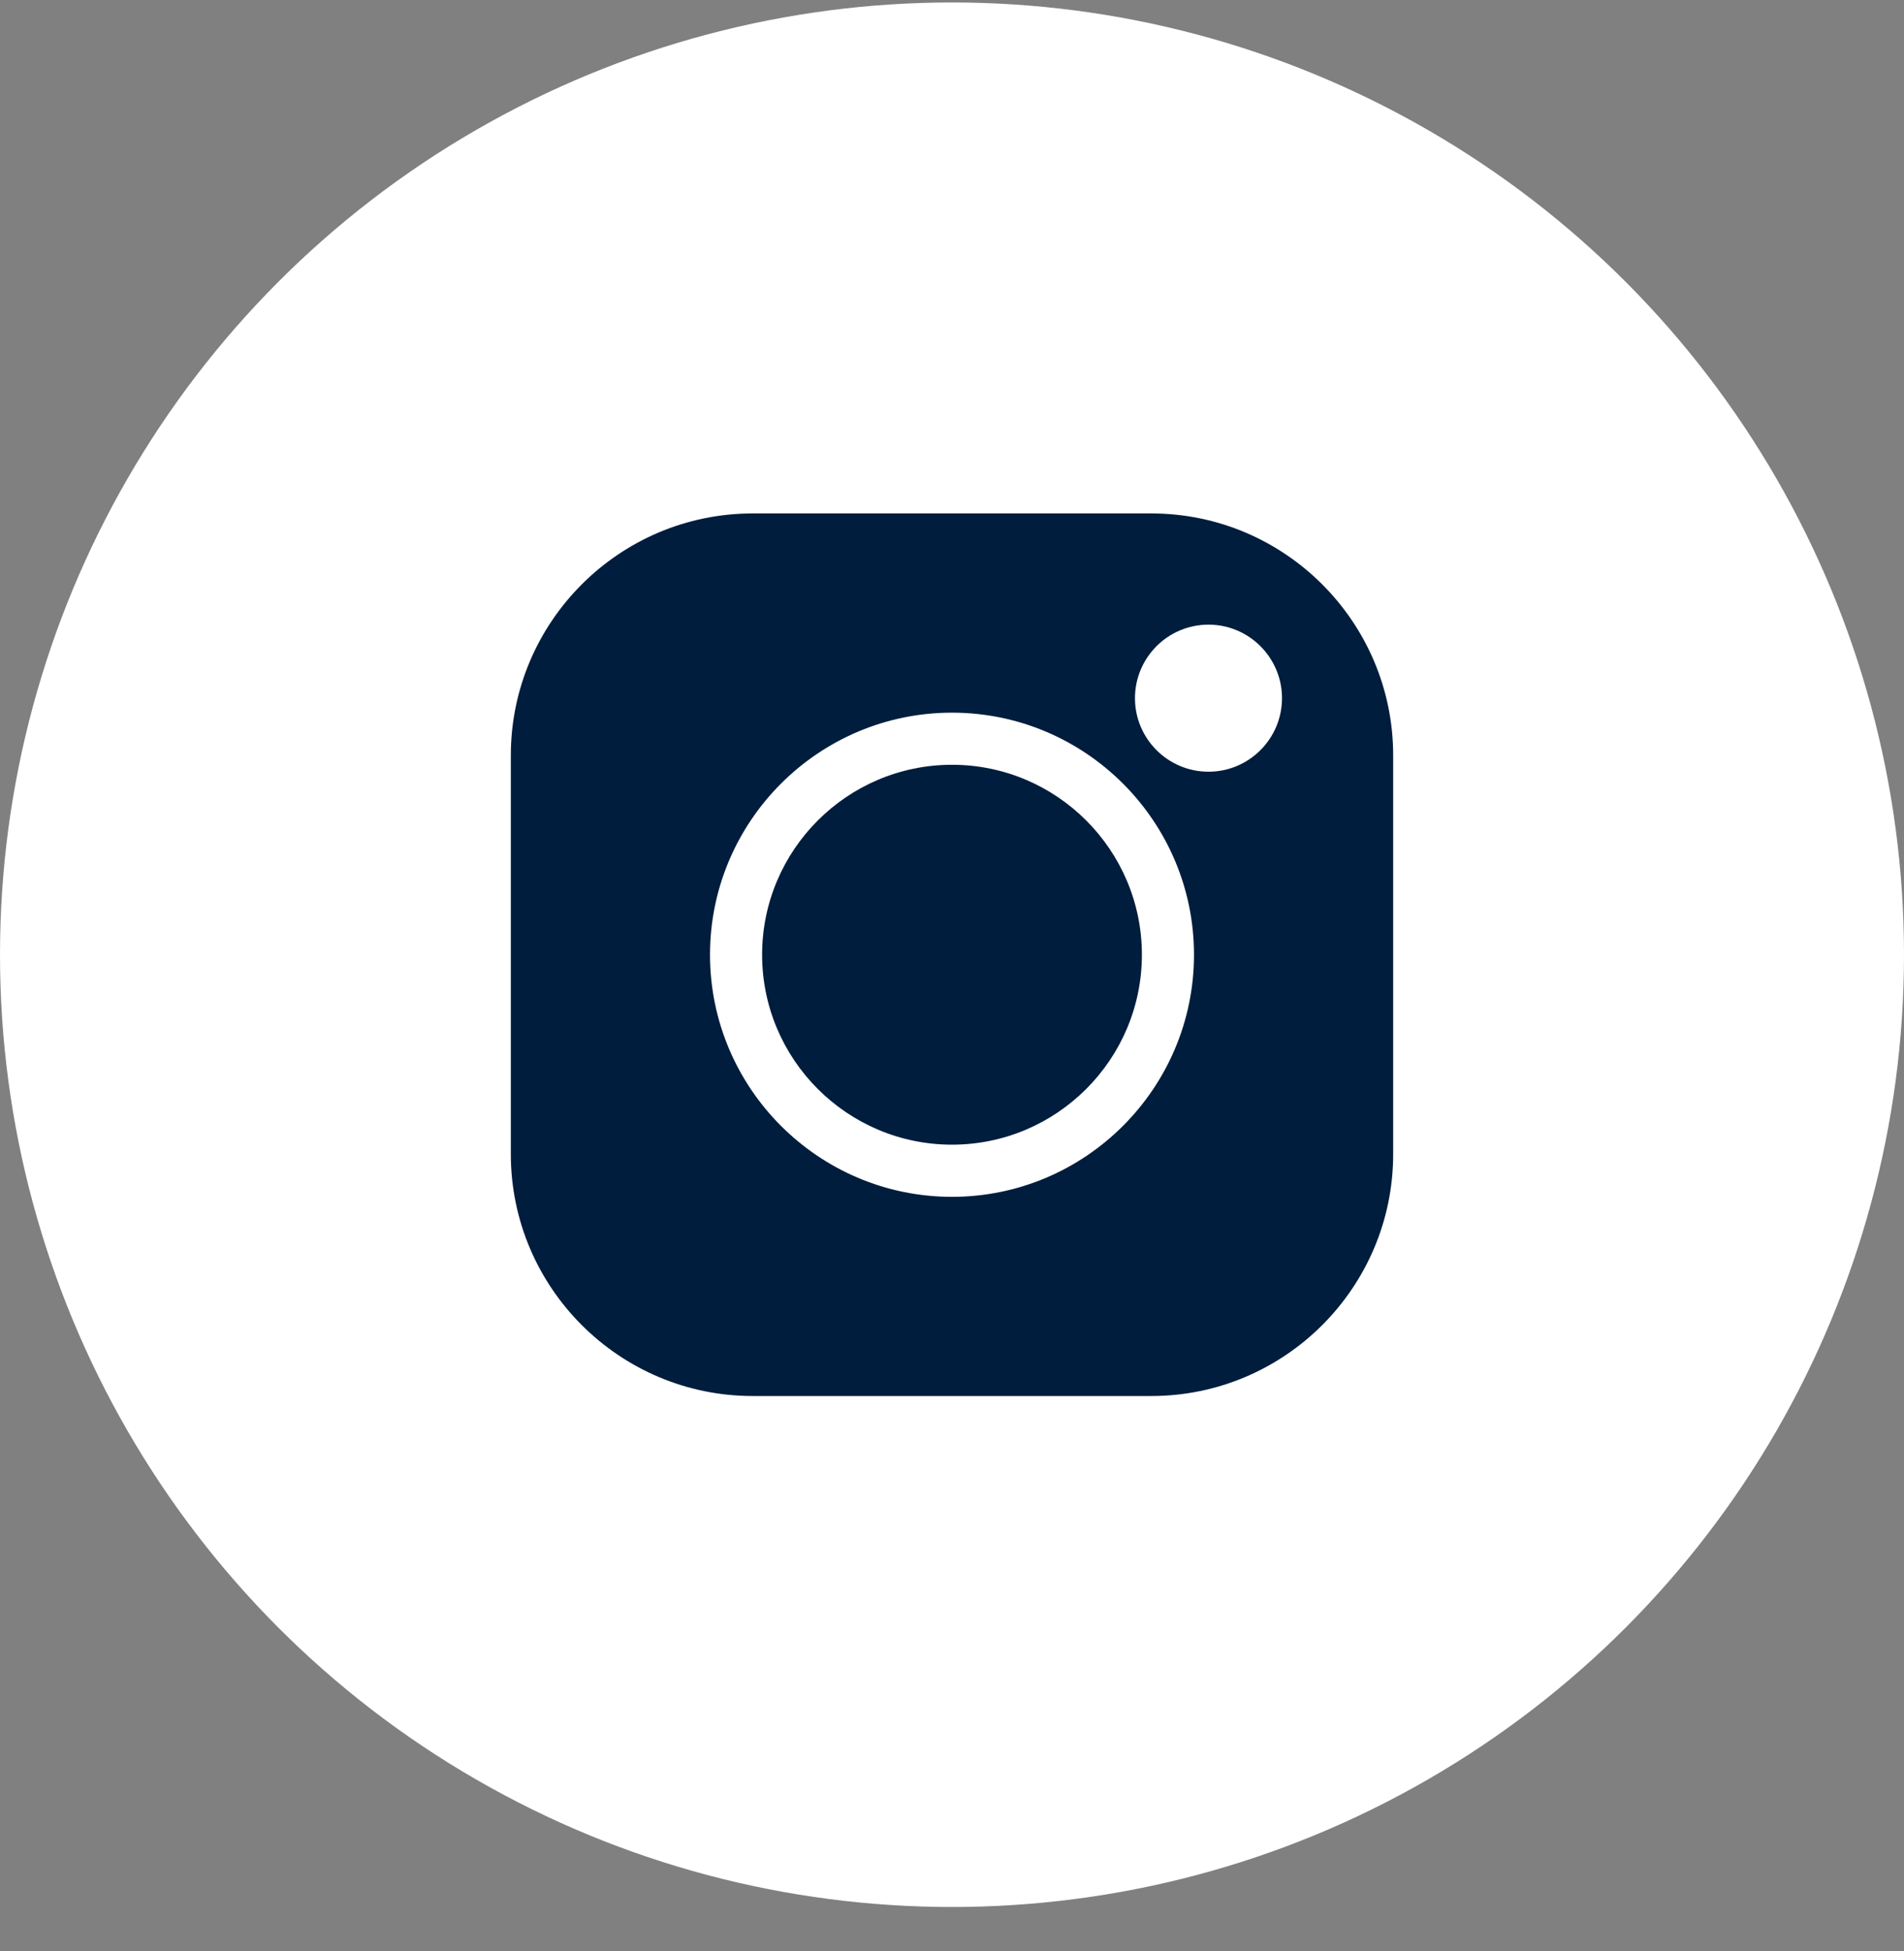 <svg xmlns="http://www.w3.org/2000/svg" width="41" height="42" viewBox="0 0 41 42" fill="none"><rect x="0" y="0" width="41" height="42" fill="#808080" stroke="none"/><circle cx="20.5" cy="20.553" r="20.5" fill="white"></circle><path d="M26.023 14.569C25.769 14.569 25.562 14.776 25.562 15.03C25.562 15.284 25.769 15.491 26.023 15.491C26.277 15.491 26.484 15.284 26.484 15.03C26.484 14.776 26.277 14.569 26.023 14.569Z" fill="white"></path><path d="M20.5 16.464C18.245 16.464 16.411 18.298 16.411 20.553C16.411 22.808 18.245 24.642 20.5 24.642C22.755 24.642 24.589 22.808 24.589 20.553C24.589 18.298 22.755 16.464 20.5 16.464Z" fill="#001D3D"></path><path d="M24.791 11.053H16.209C13.337 11.053 11 13.39 11 16.262V24.845C11 27.717 13.337 30.053 16.209 30.053H24.791C27.663 30.053 30 27.717 30 24.845V16.262C30 13.39 27.663 11.053 24.791 11.053ZM20.5 25.765C17.626 25.765 15.289 23.427 15.289 20.553C15.289 17.68 17.627 15.342 20.5 15.342C23.373 15.342 25.711 17.68 25.711 20.553C25.711 23.427 23.373 25.765 20.5 25.765ZM26.023 16.613C25.15 16.613 24.44 15.903 24.44 15.03C24.44 14.157 25.15 13.447 26.023 13.447C26.896 13.447 27.606 14.157 27.606 15.03C27.606 15.903 26.896 16.613 26.023 16.613Z" fill="#001D3D"></path></svg>